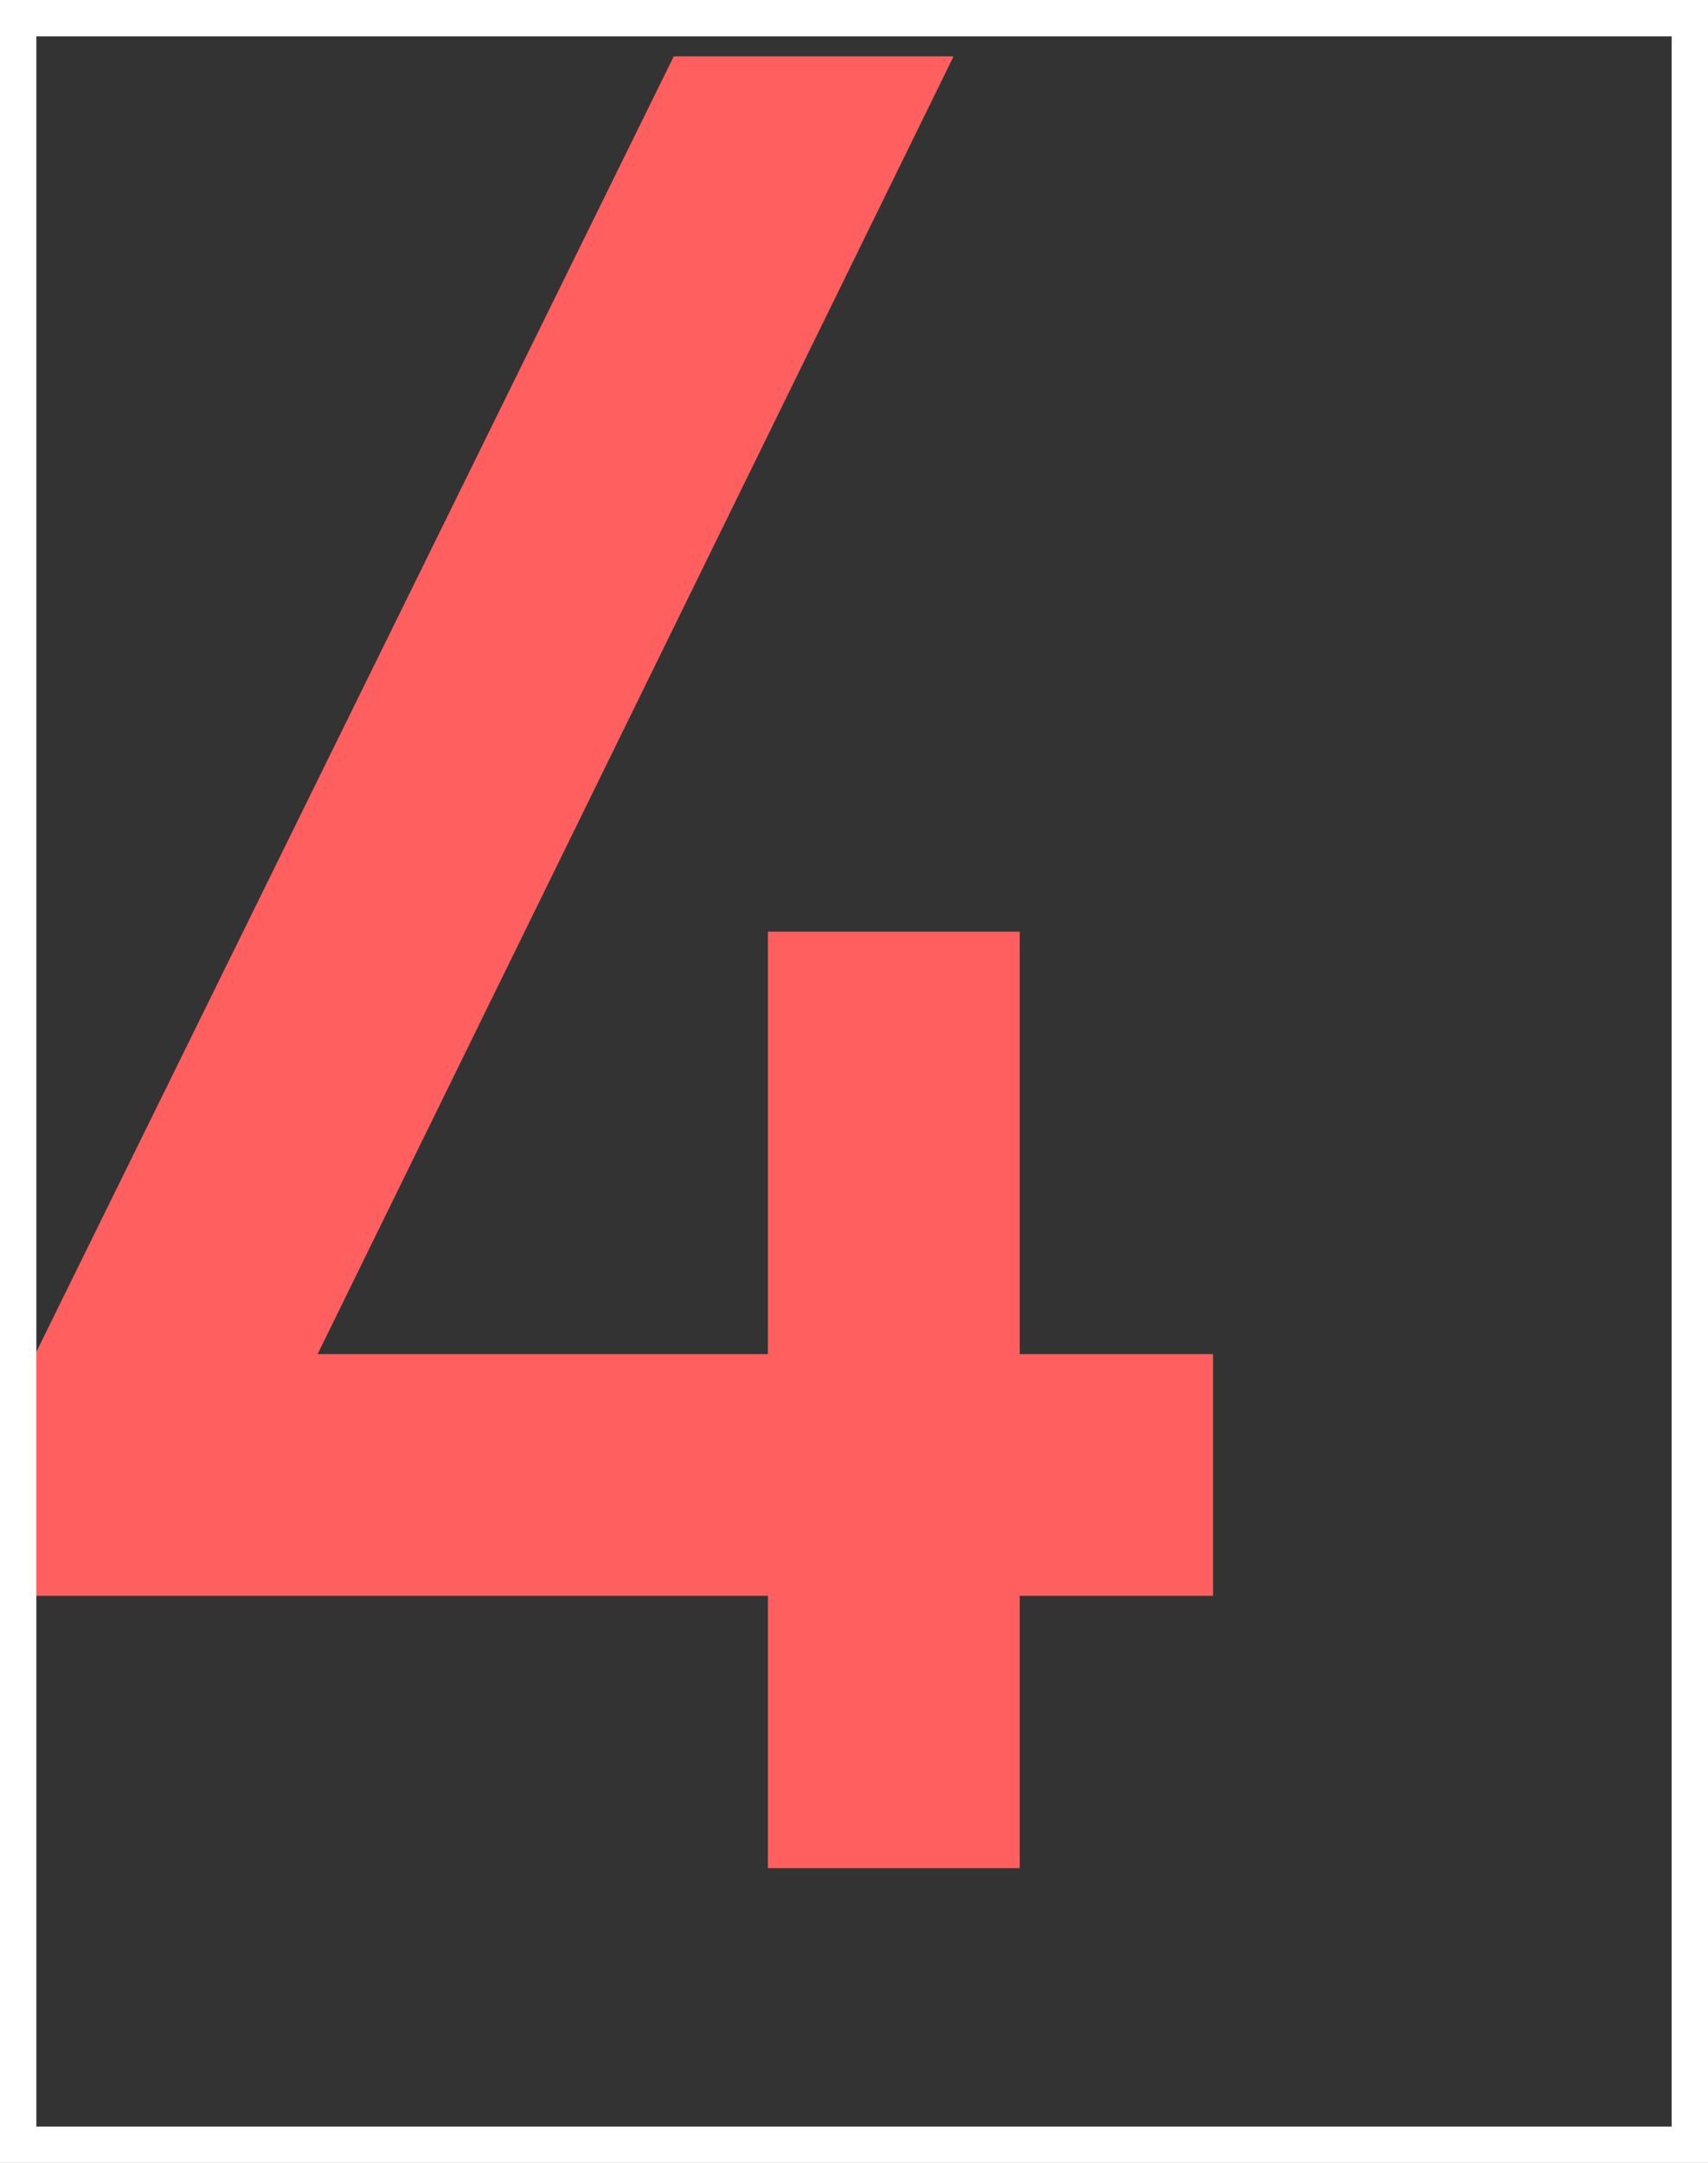 <svg viewBox="0 0 47 59.5" xmlns="http://www.w3.org/2000/svg"><rect x="0" y="0" width="47" height="59.5" fill="#333333" stroke="none"/><path d="m28.06 43.9v7.49h-6.93v-7.49h-20.16v-6.65l17.57-35.7h7.7l-17.5 35.7h12.39v-11.62h6.93v11.62h5.32v6.65z" fill="#ff5f5f"/><path d="m.5.5h46v58.5h-46z" fill="none" stroke="#fff" stroke-miterlimit="10"/></svg>